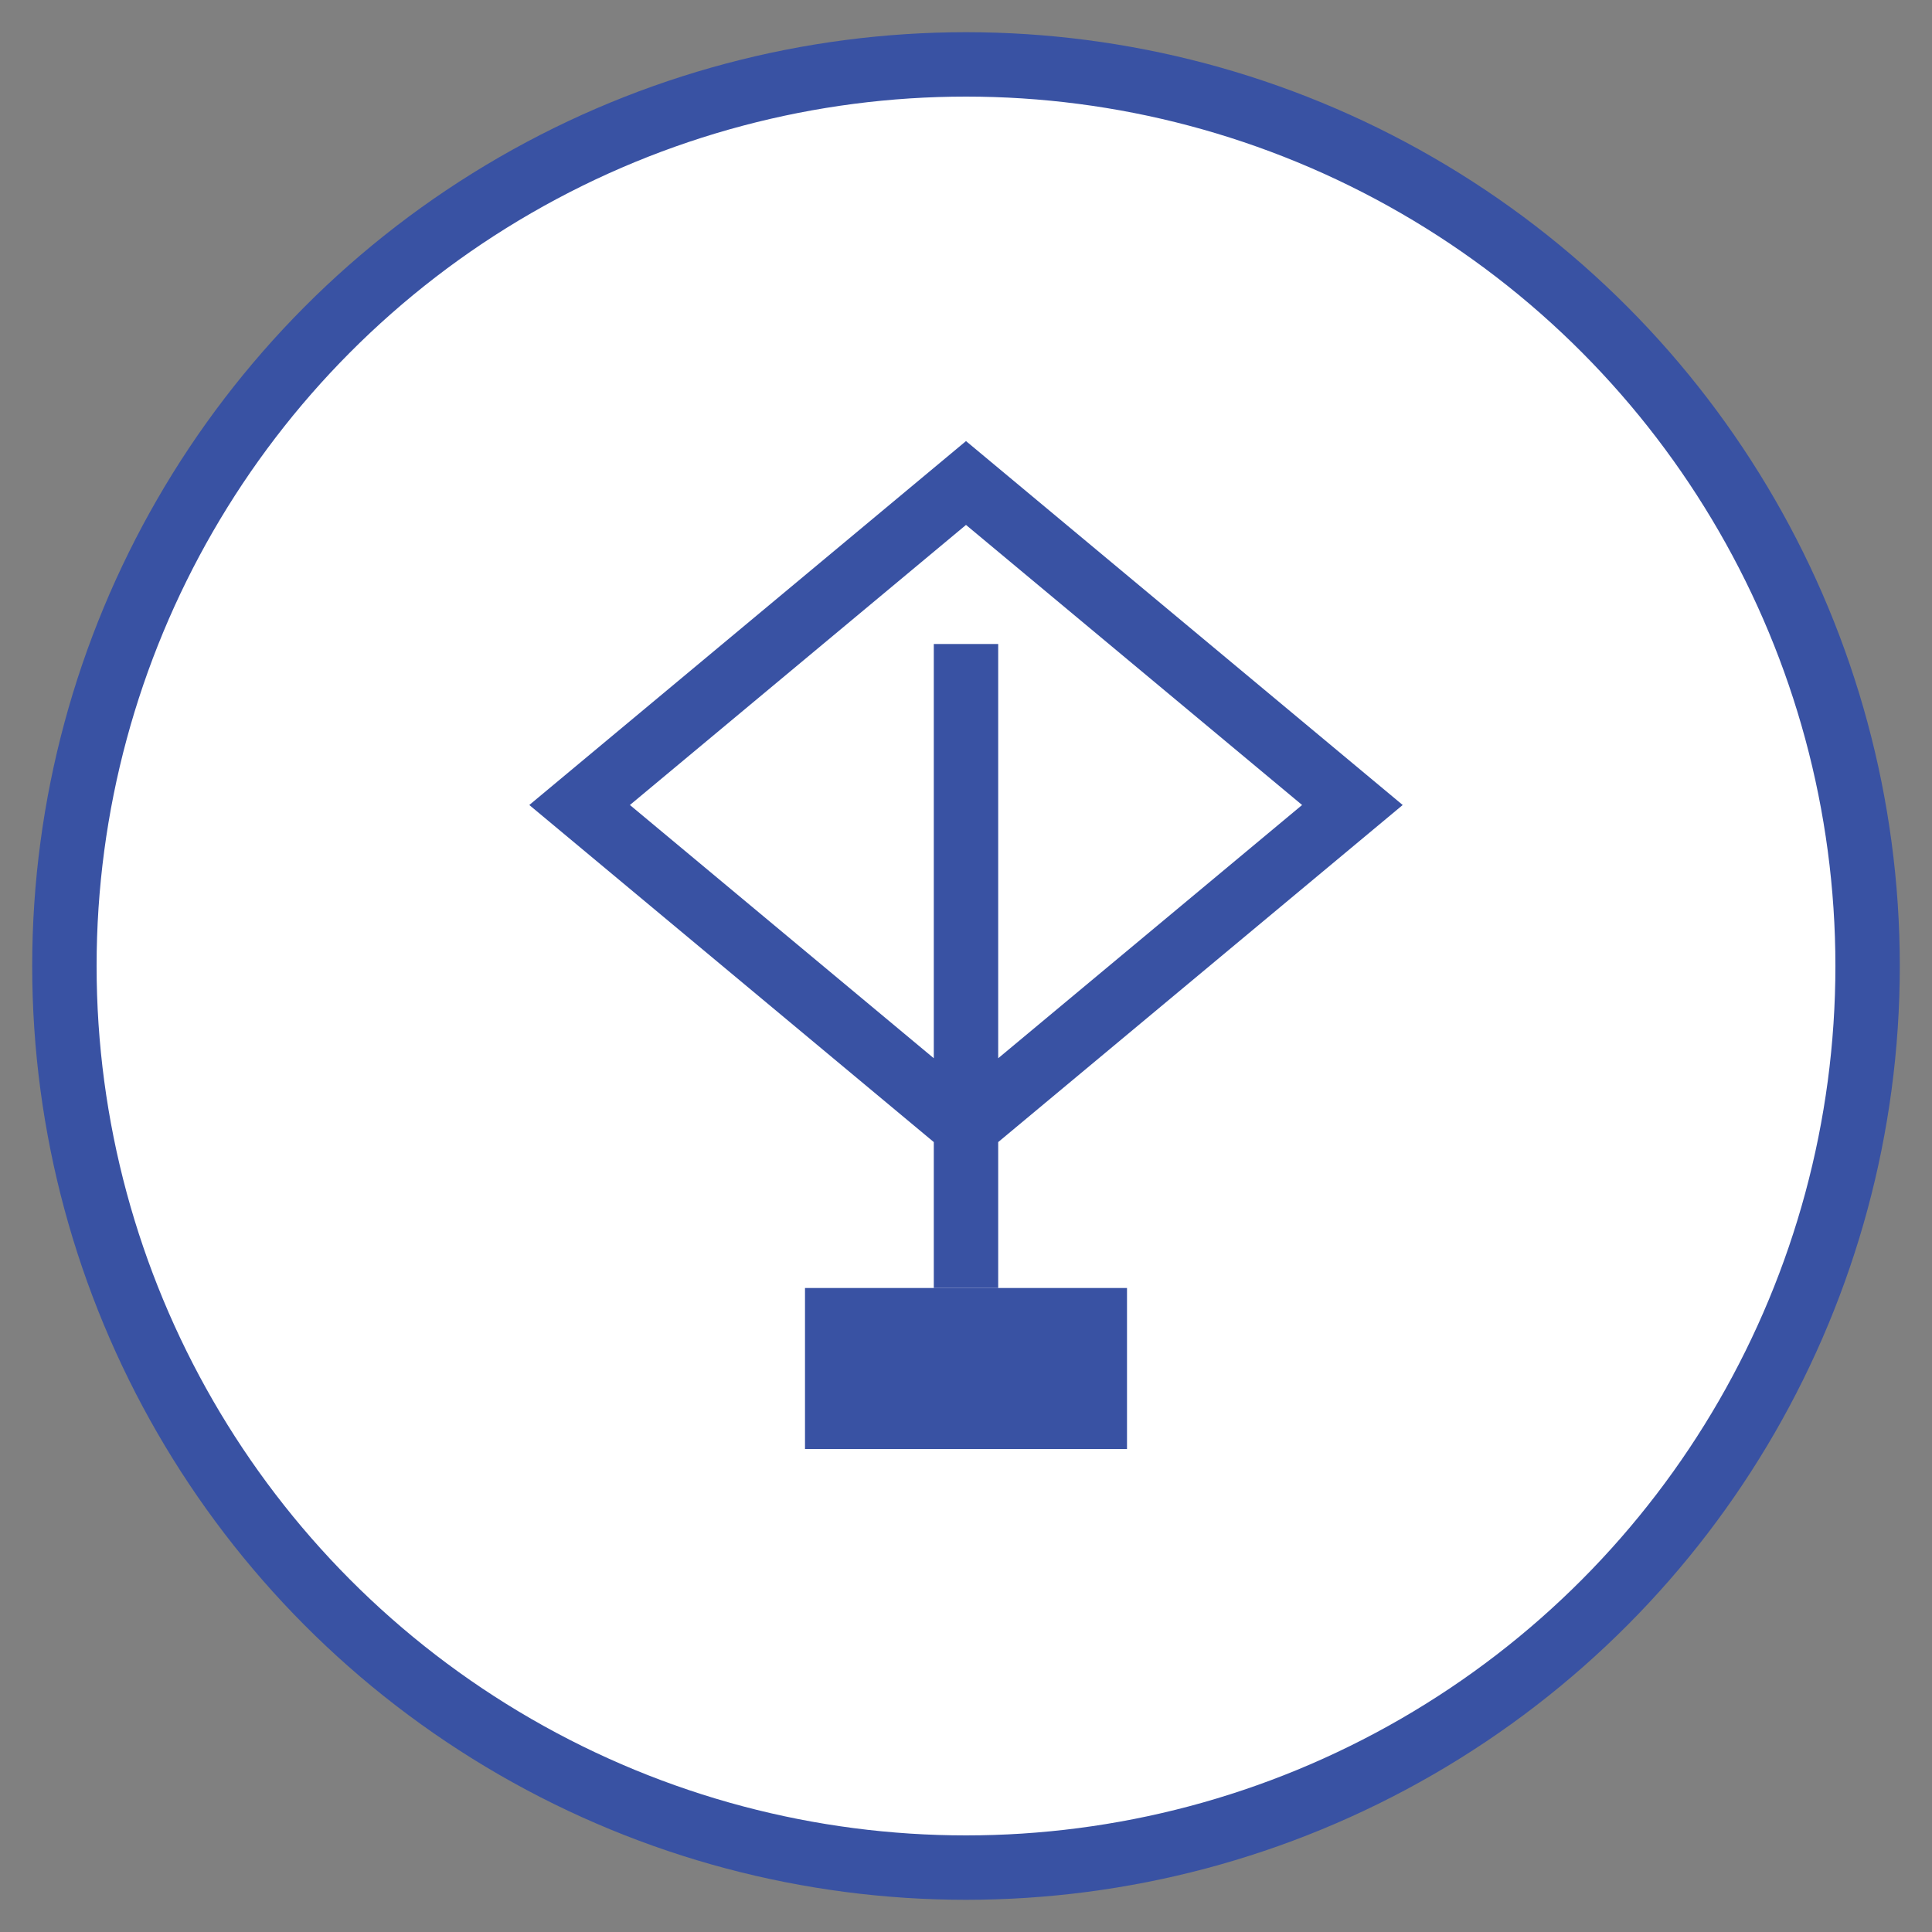 <svg xmlns="http://www.w3.org/2000/svg" viewBox="0 0 60 60">
  <rect x="0" y="0" width="60" height="60" fill="#808080" stroke="none"/>
  <circle cx="30" cy="30" r="28" fill="#ffffff" stroke="#3952a3" stroke-width="2"/>
  <!-- Location/store icon -->
  <path d="M30,15 L42,25 L30,35 L18,25 Z M30,20 L30,40" fill="none" stroke="#3952a3" stroke-width="2"/>
  <rect x="25" y="40" width="10" height="5" fill="#3952a3"/>
</svg>
